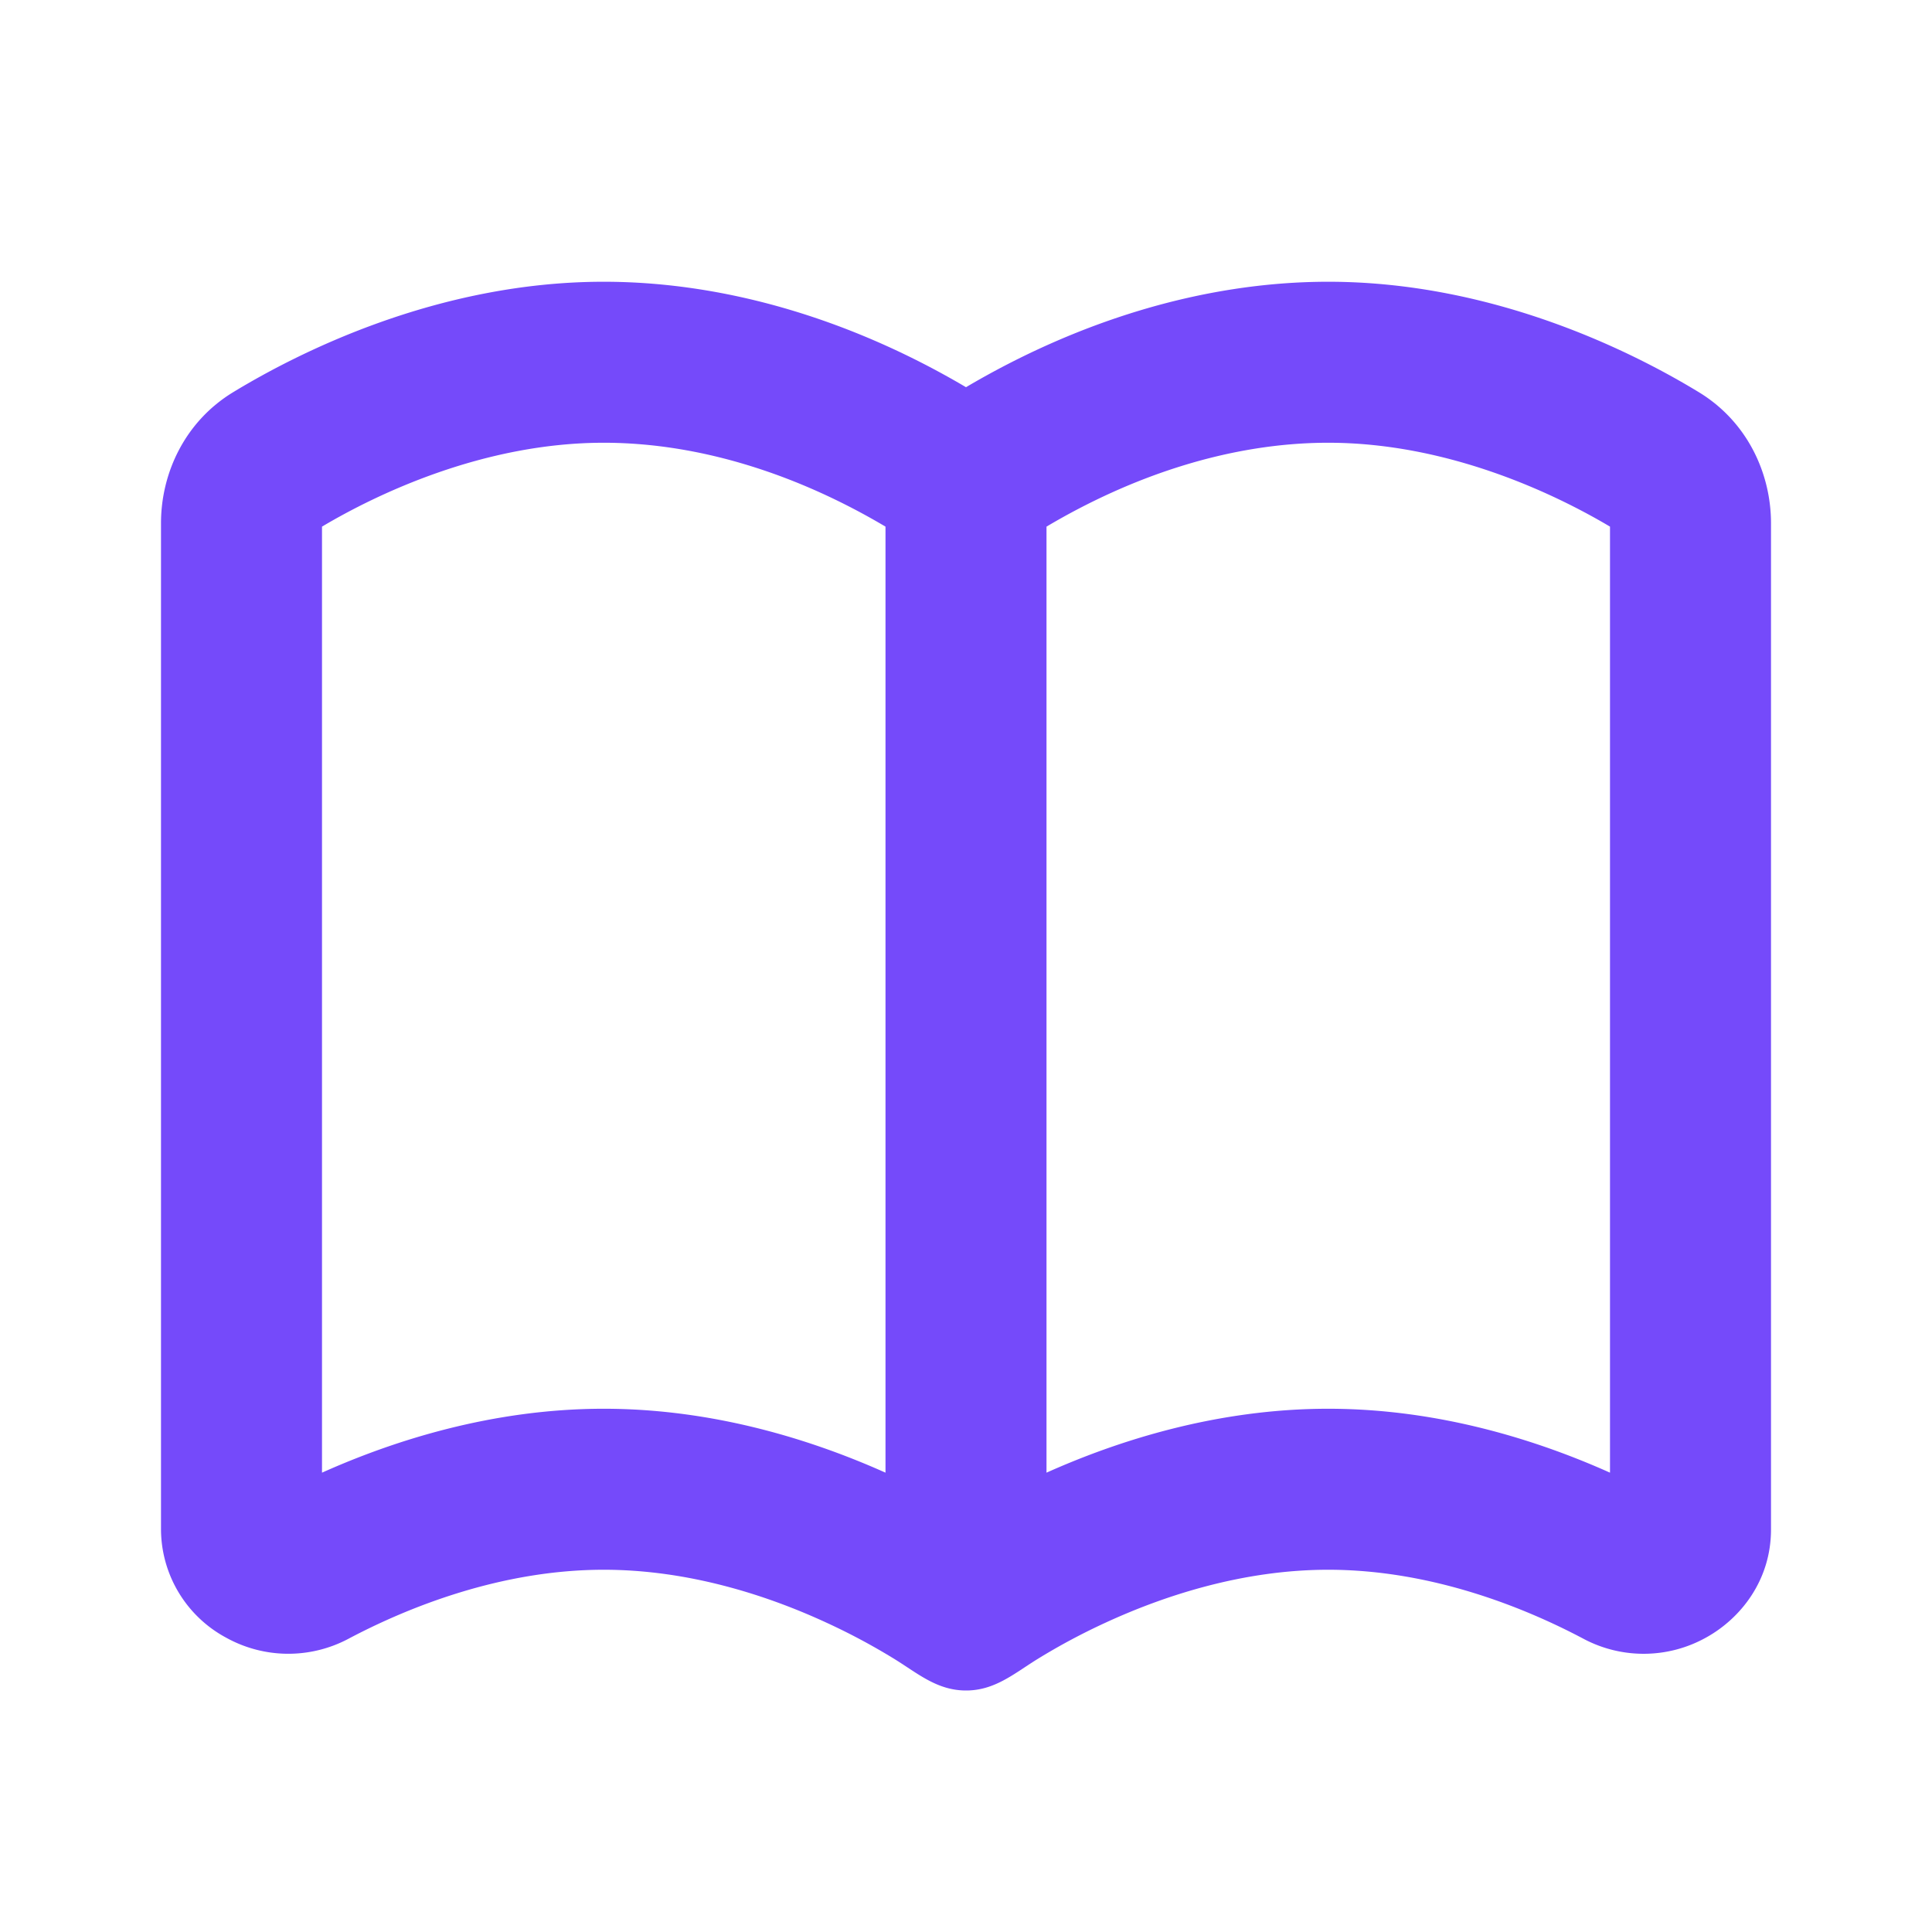 <svg xmlns='http://www.w3.org/2000/svg' width='24' height='24' viewBox='0 0 24 24'><g fill='none' fill-rule='evenodd'><path d='M24 0v24H0V0zM12.593 23.258l-.011.002-.071.035-.02.004-.014-.004-.071-.035c-.01-.004-.019-.001-.024.005l-.004.01-.017.428.005.02.01.013.104.074.015.004.012-.004.104-.074.012-.016.004-.017-.017-.427c-.002-.01-.009-.017-.017-.018m.265-.113-.013.002-.185.093-.01.01-.003.011.018.43.005.012.008.007.201.093c.012.004.023 0 .029-.008l.004-.014-.034-.614c-.003-.012-.01-.02-.02-.022m-.715.002a.023.023 0 0 0-.027.006l-.006.014-.034.614c0 .012.007.02.017.024l.015-.002.201-.093.01-.008.004-.011.017-.43-.003-.012-.01-.01z'/><path fill='#754AFAFF' d='M11.121 20.615a7.935 7.935 0 0 0-.853-.457c-.733-.339-1.711-.658-2.768-.658-1.279 0-2.438.468-3.18.862a1.592 1.592 0 0 1-1.514-.02A1.534 1.534 0 0 1 2 19V6.5c0-.621.295-1.263.898-1.629C3.672 4.401 5.414 3.5 7.5 3.5c1.581 0 3.145.51 4.5 1.31 1.355-.8 2.919-1.31 4.5-1.31 2.086 0 3.828.9 4.602 1.371.603.366.898 1.008.898 1.629V19c0 .633-.379 1.106-.806 1.342a1.592 1.592 0 0 1-1.515.02c-.741-.394-1.9-.862-3.179-.862-1.057 0-2.035.32-2.768.658a7.935 7.935 0 0 0-.853.457c-.284.177-.524.385-.878.385-.356 0-.595-.208-.88-.385M4 18.294V6.542c.673-.4 2-1.042 3.5-1.042 1.23 0 2.448.418 3.5 1.042v11.752c-.885-.396-2.113-.794-3.5-.794-1.381 0-2.609.395-3.5.794m9 0c.885-.396 2.113-.794 3.5-.794 1.381 0 2.609.395 3.5.794V6.542c-.673-.4-2-1.042-3.5-1.042-1.23 0-2.448.418-3.5 1.042z'/></g></svg>